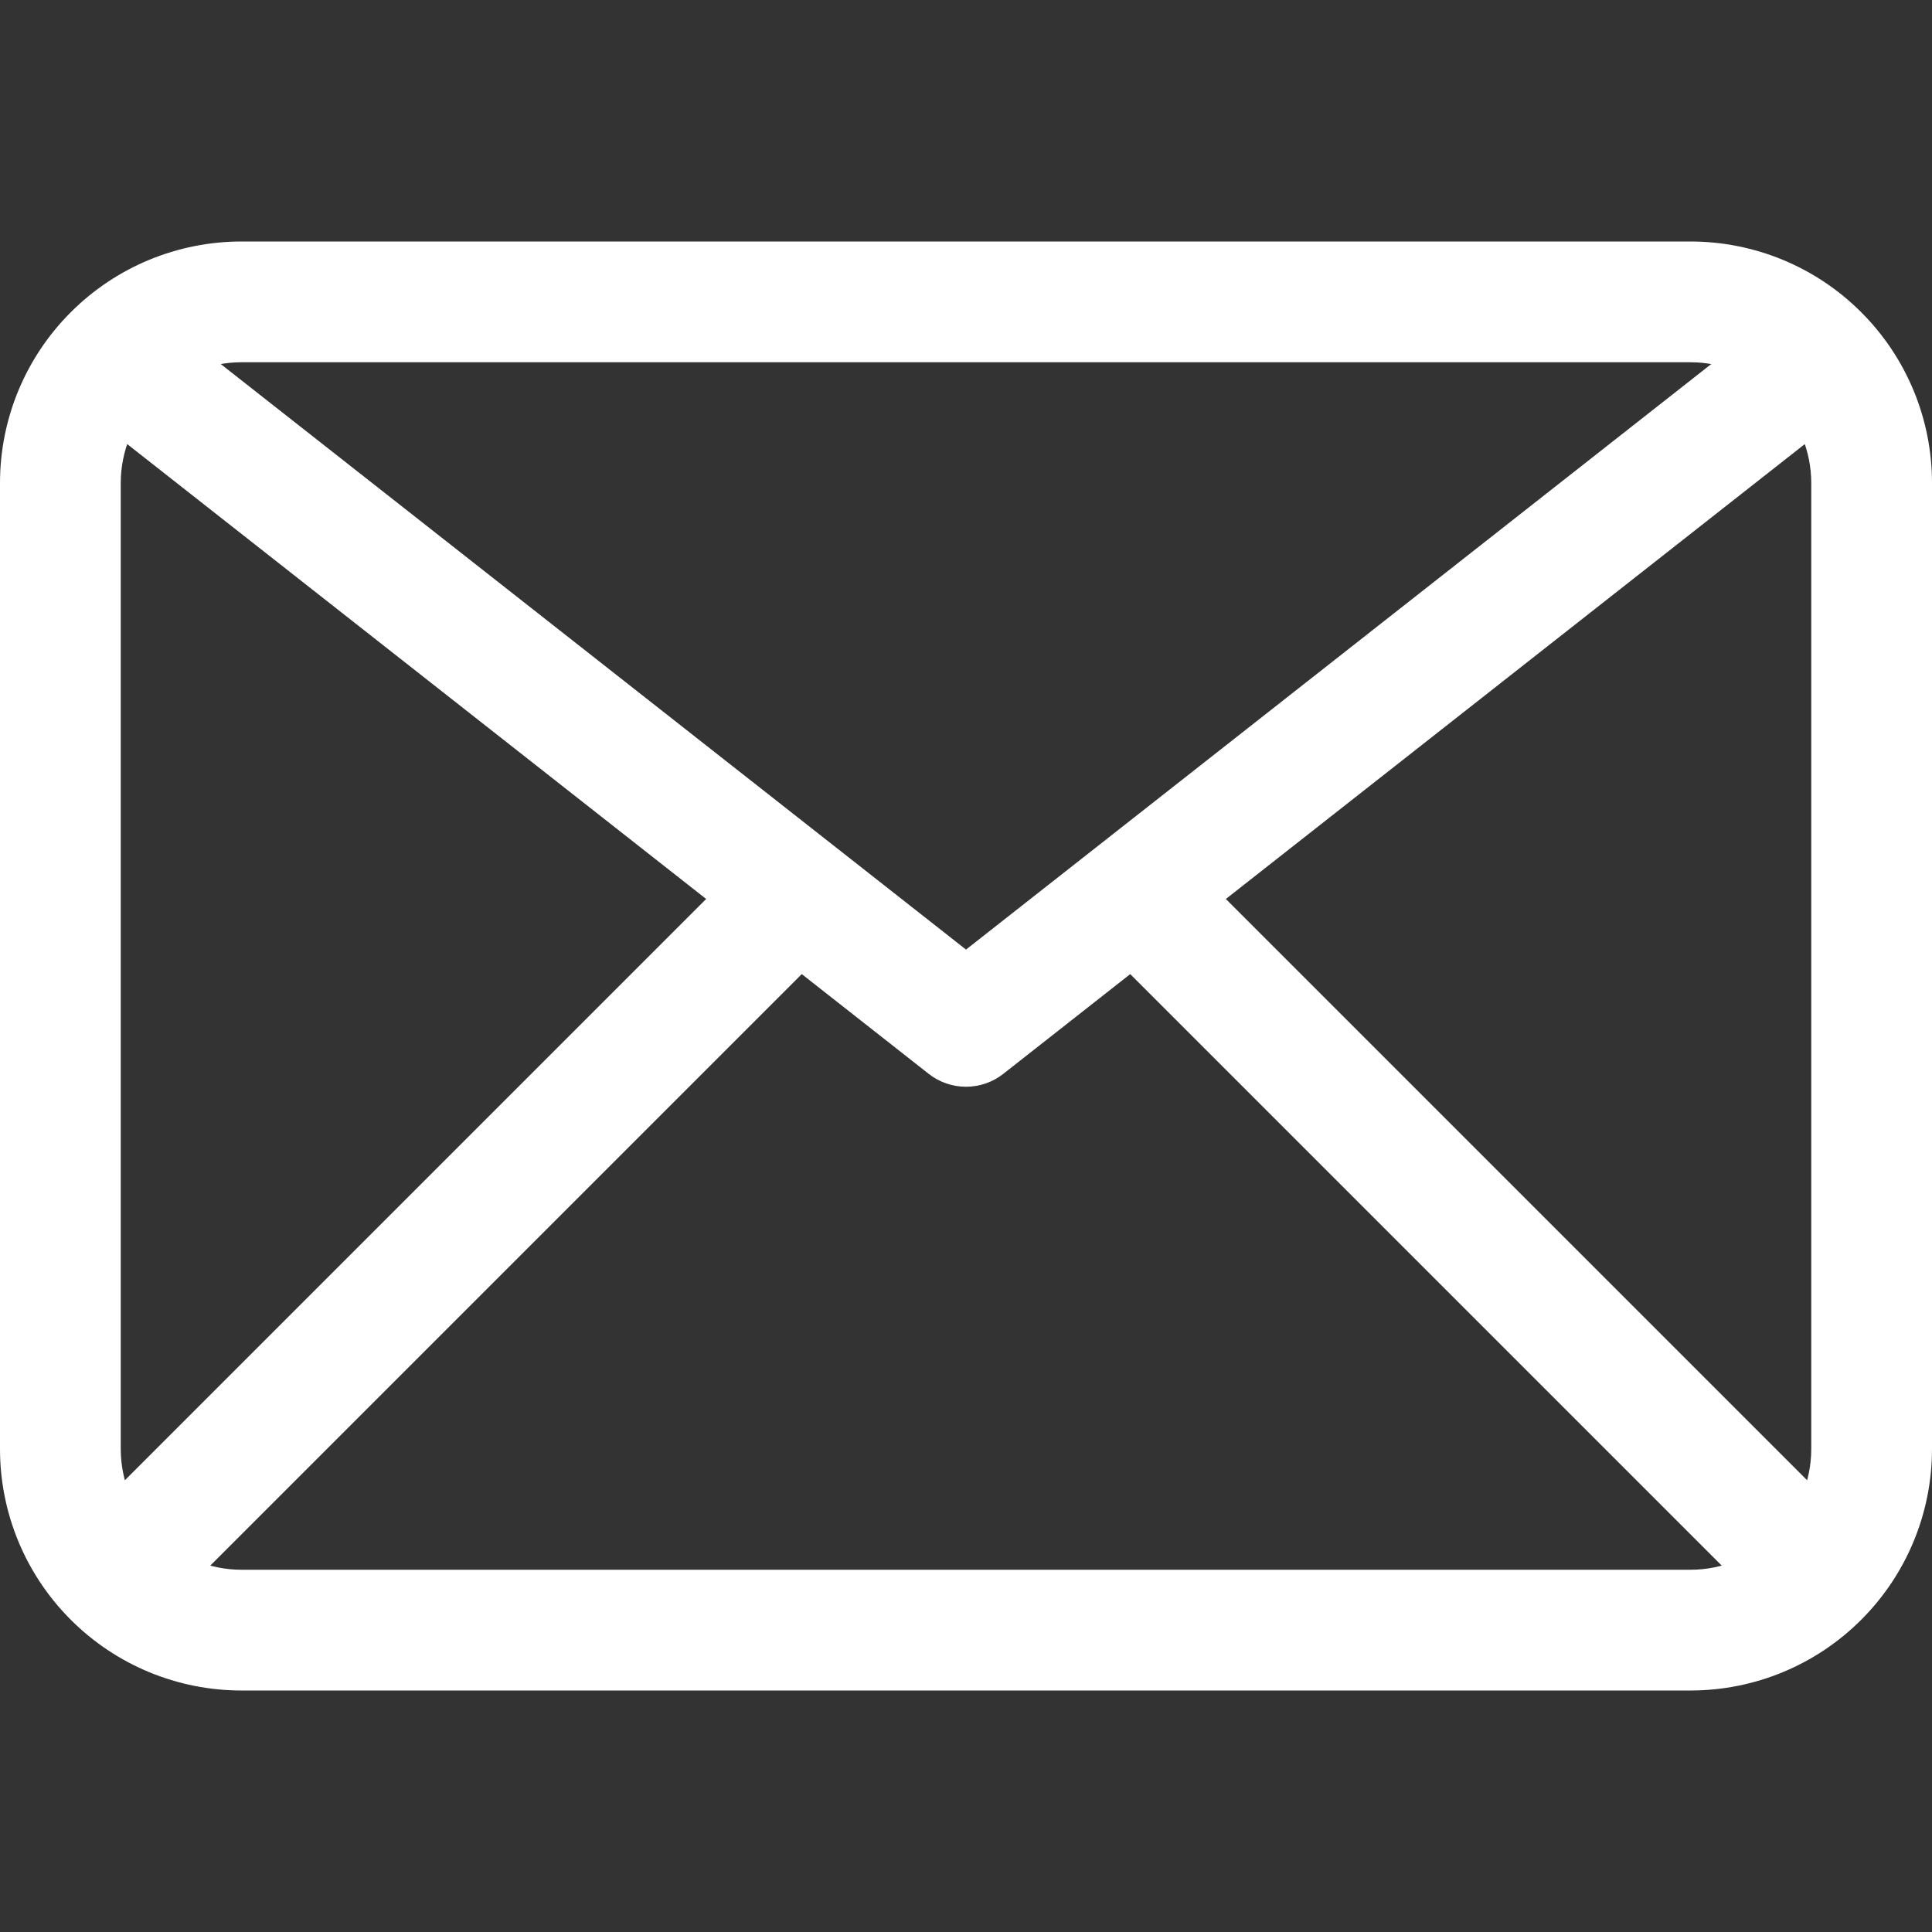 <svg width="32" height="32" viewBox="0 0 32 32" fill="none" xmlns="http://www.w3.org/2000/svg">
<rect x="0" y="0" width="32" height="32" fill="#333333" stroke="none"/>
<path d="M28 28H4C2.939 28 1.922 27.579 1.172 26.828C0.421 26.078 0 25.061 0 24V8C0 6.939 0.421 5.922 1.172 5.172C1.922 4.421 2.939 4 4 4H28C29.061 4 30.078 4.421 30.828 5.172C31.579 5.922 32 6.939 32 8V24C32 25.061 31.579 26.078 30.828 26.828C30.078 27.579 29.061 28 28 28ZM4 6C3.47 6 2.961 6.211 2.586 6.586C2.211 6.961 2 7.47 2 8V24C2 24.53 2.211 25.039 2.586 25.414C2.961 25.789 3.47 26 4 26H28C28.53 26 29.039 25.789 29.414 25.414C29.789 25.039 30 24.53 30 24V8C30 7.47 29.789 6.961 29.414 6.586C29.039 6.211 28.53 6 28 6H4Z" fill="white"/>
<path d="M16 18C15.776 18 15.558 17.925 15.382 17.786L1.382 6.786C1.276 6.706 1.188 6.605 1.121 6.49C1.055 6.375 1.012 6.248 0.995 6.117C0.978 5.985 0.988 5.851 1.023 5.723C1.058 5.596 1.119 5.476 1.201 5.372C1.283 5.267 1.385 5.18 1.501 5.116C1.617 5.051 1.744 5.01 1.876 4.996C2.008 4.981 2.142 4.993 2.269 5.03C2.396 5.068 2.515 5.13 2.618 5.214L16 15.728L29.382 5.214C29.485 5.13 29.604 5.068 29.731 5.03C29.858 4.993 29.992 4.981 30.124 4.996C30.256 5.01 30.383 5.051 30.499 5.116C30.615 5.18 30.717 5.267 30.799 5.372C30.881 5.476 30.942 5.596 30.977 5.723C31.012 5.851 31.022 5.985 31.005 6.117C30.988 6.248 30.945 6.375 30.879 6.49C30.812 6.605 30.724 6.706 30.618 6.786L16.618 17.786C16.442 17.925 16.224 18 16 18Z" fill="white"/>
<path d="M2 27C1.802 27 1.609 26.941 1.445 26.831C1.28 26.721 1.152 26.565 1.076 26.383C1.001 26.2 0.981 25.999 1.019 25.805C1.058 25.611 1.153 25.433 1.293 25.293L12.293 14.293C12.482 14.111 12.734 14.01 12.996 14.012C13.259 14.015 13.509 14.12 13.695 14.305C13.88 14.491 13.985 14.741 13.988 15.004C13.99 15.266 13.889 15.518 13.707 15.707L2.707 26.707C2.52 26.895 2.265 27 2 27Z" fill="white"/>
<path d="M30 27C29.735 27 29.48 26.895 29.293 26.707L18.293 15.707C18.111 15.518 18.01 15.266 18.012 15.004C18.015 14.741 18.12 14.491 18.305 14.305C18.491 14.12 18.741 14.015 19.004 14.012C19.266 14.01 19.518 14.111 19.707 14.293L30.707 25.293C30.847 25.433 30.942 25.611 30.981 25.805C31.019 25.999 30.999 26.2 30.924 26.383C30.848 26.565 30.72 26.721 30.555 26.831C30.391 26.941 30.198 27 30 27Z" fill="white"/>
</svg>
